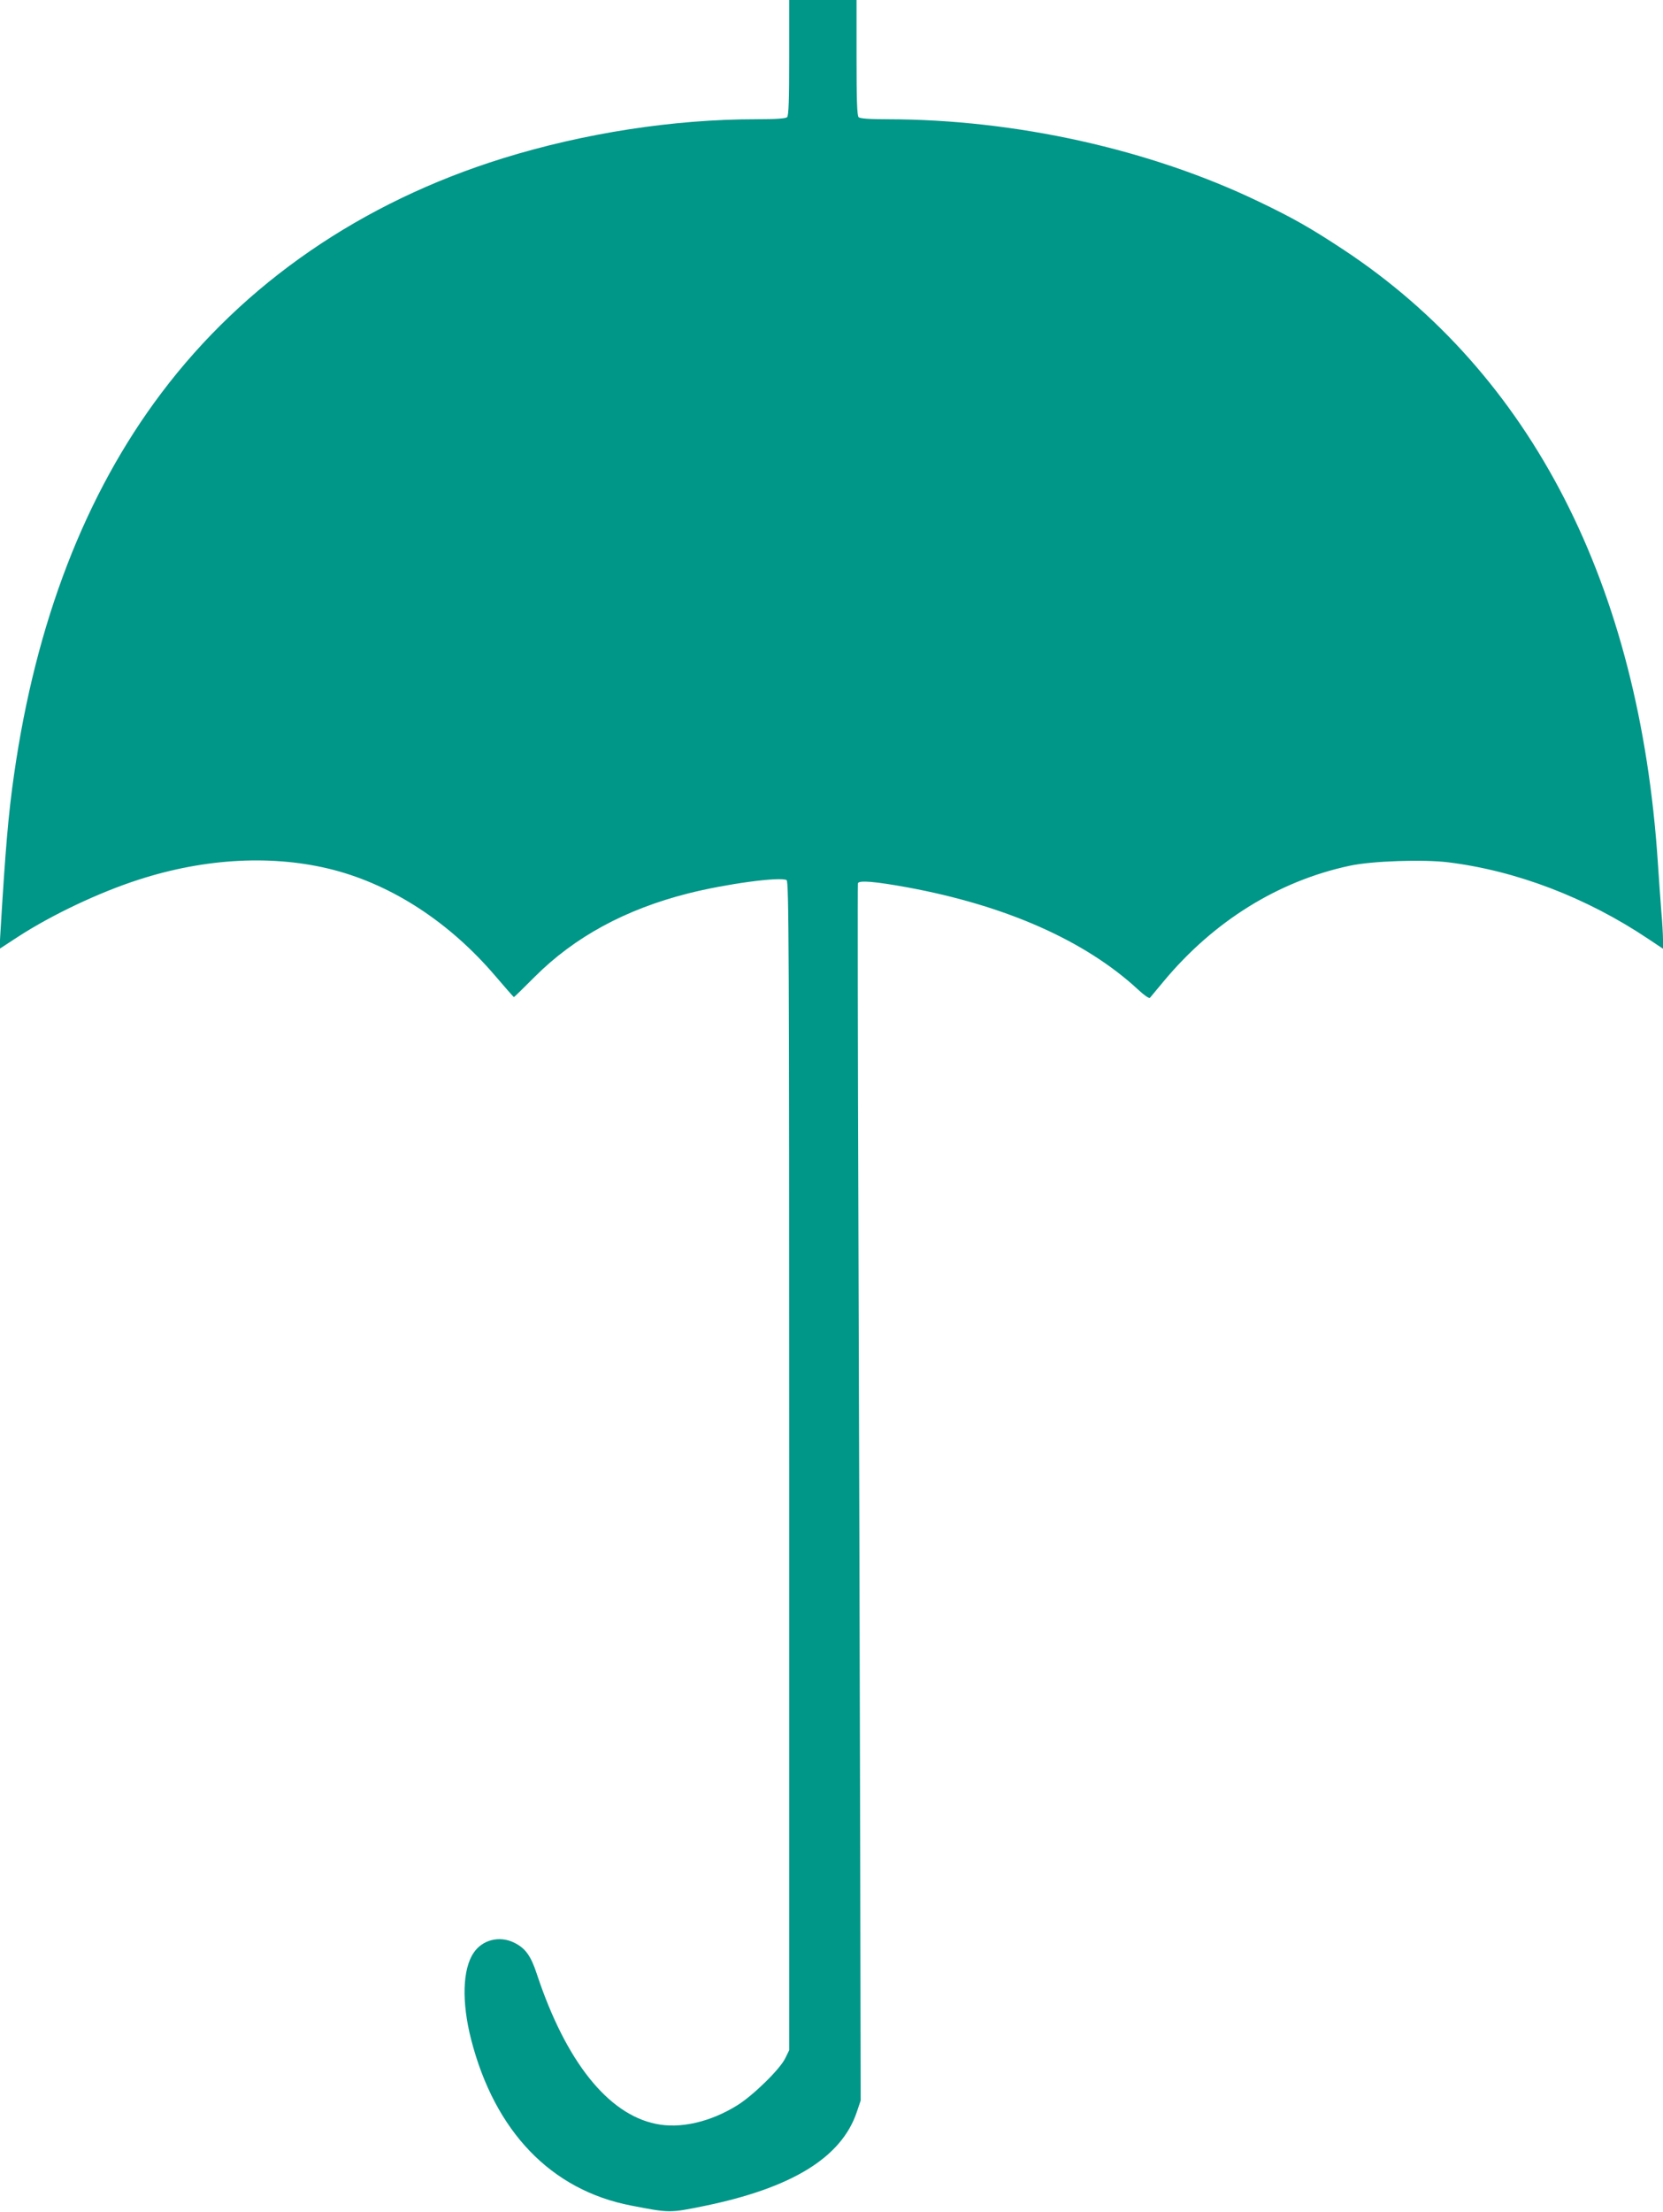 <?xml version="1.0" standalone="no"?>
<!DOCTYPE svg PUBLIC "-//W3C//DTD SVG 20010904//EN"
 "http://www.w3.org/TR/2001/REC-SVG-20010904/DTD/svg10.dtd">
<svg version="1.0" xmlns="http://www.w3.org/2000/svg"
 width="963pt" height="1280pt" viewBox="0 0 963 1280"
 preserveAspectRatio="xMidYMid meet">
<g transform="translate(0,1280) scale(0.1,-0.1)"
fill="#009688" stroke="none">
<path d="M4570 12467 c0 -246 -3 -336 -12 -345 -8 -8 -62 -12 -178 -12 -479 0
-997 -80 -1468 -226 -818 -254 -1498 -722 -1978 -1359 -441 -585 -727 -1326
-853 -2210 -32 -223 -49 -419 -78 -903 l-6 -103 107 70 c196 127 468 256 697
330 392 127 787 146 1131 57 344 -90 671 -304 934 -611 59 -69 108 -125 110
-125 2 0 56 53 121 118 229 229 524 390 888 482 217 55 533 98 570 77 13 -7
15 -397 15 -3389 l0 -3382 -22 -45 c-30 -64 -187 -217 -279 -274 -156 -97
-331 -137 -472 -107 -278 57 -521 364 -687 863 -36 111 -68 154 -134 186 -84
41 -183 16 -233 -59 -65 -95 -70 -286 -15 -501 137 -534 464 -873 927 -962
222 -43 223 -43 420 -3 509 104 797 280 886 543 l23 68 -3 1500 c-2 825 -6
2407 -10 3515 -4 1108 -5 2021 -3 2029 7 18 100 10 287 -24 570 -105 1029
-308 1336 -592 33 -31 63 -52 68 -47 4 5 40 48 80 96 290 348 664 580 1076
668 128 28 428 38 572 20 395 -49 800 -204 1156 -442 l87 -58 0 51 c0 28 -4
103 -10 167 -5 65 -14 191 -20 282 -106 1607 -731 2826 -1820 3545 -191 126
-295 185 -492 279 -631 303 -1408 475 -2148 476 -108 0 -160 4 -168 12 -9 9
-12 99 -12 345 l0 333 -195 0 -195 0 0 -333z"/>
</g>
</svg>
